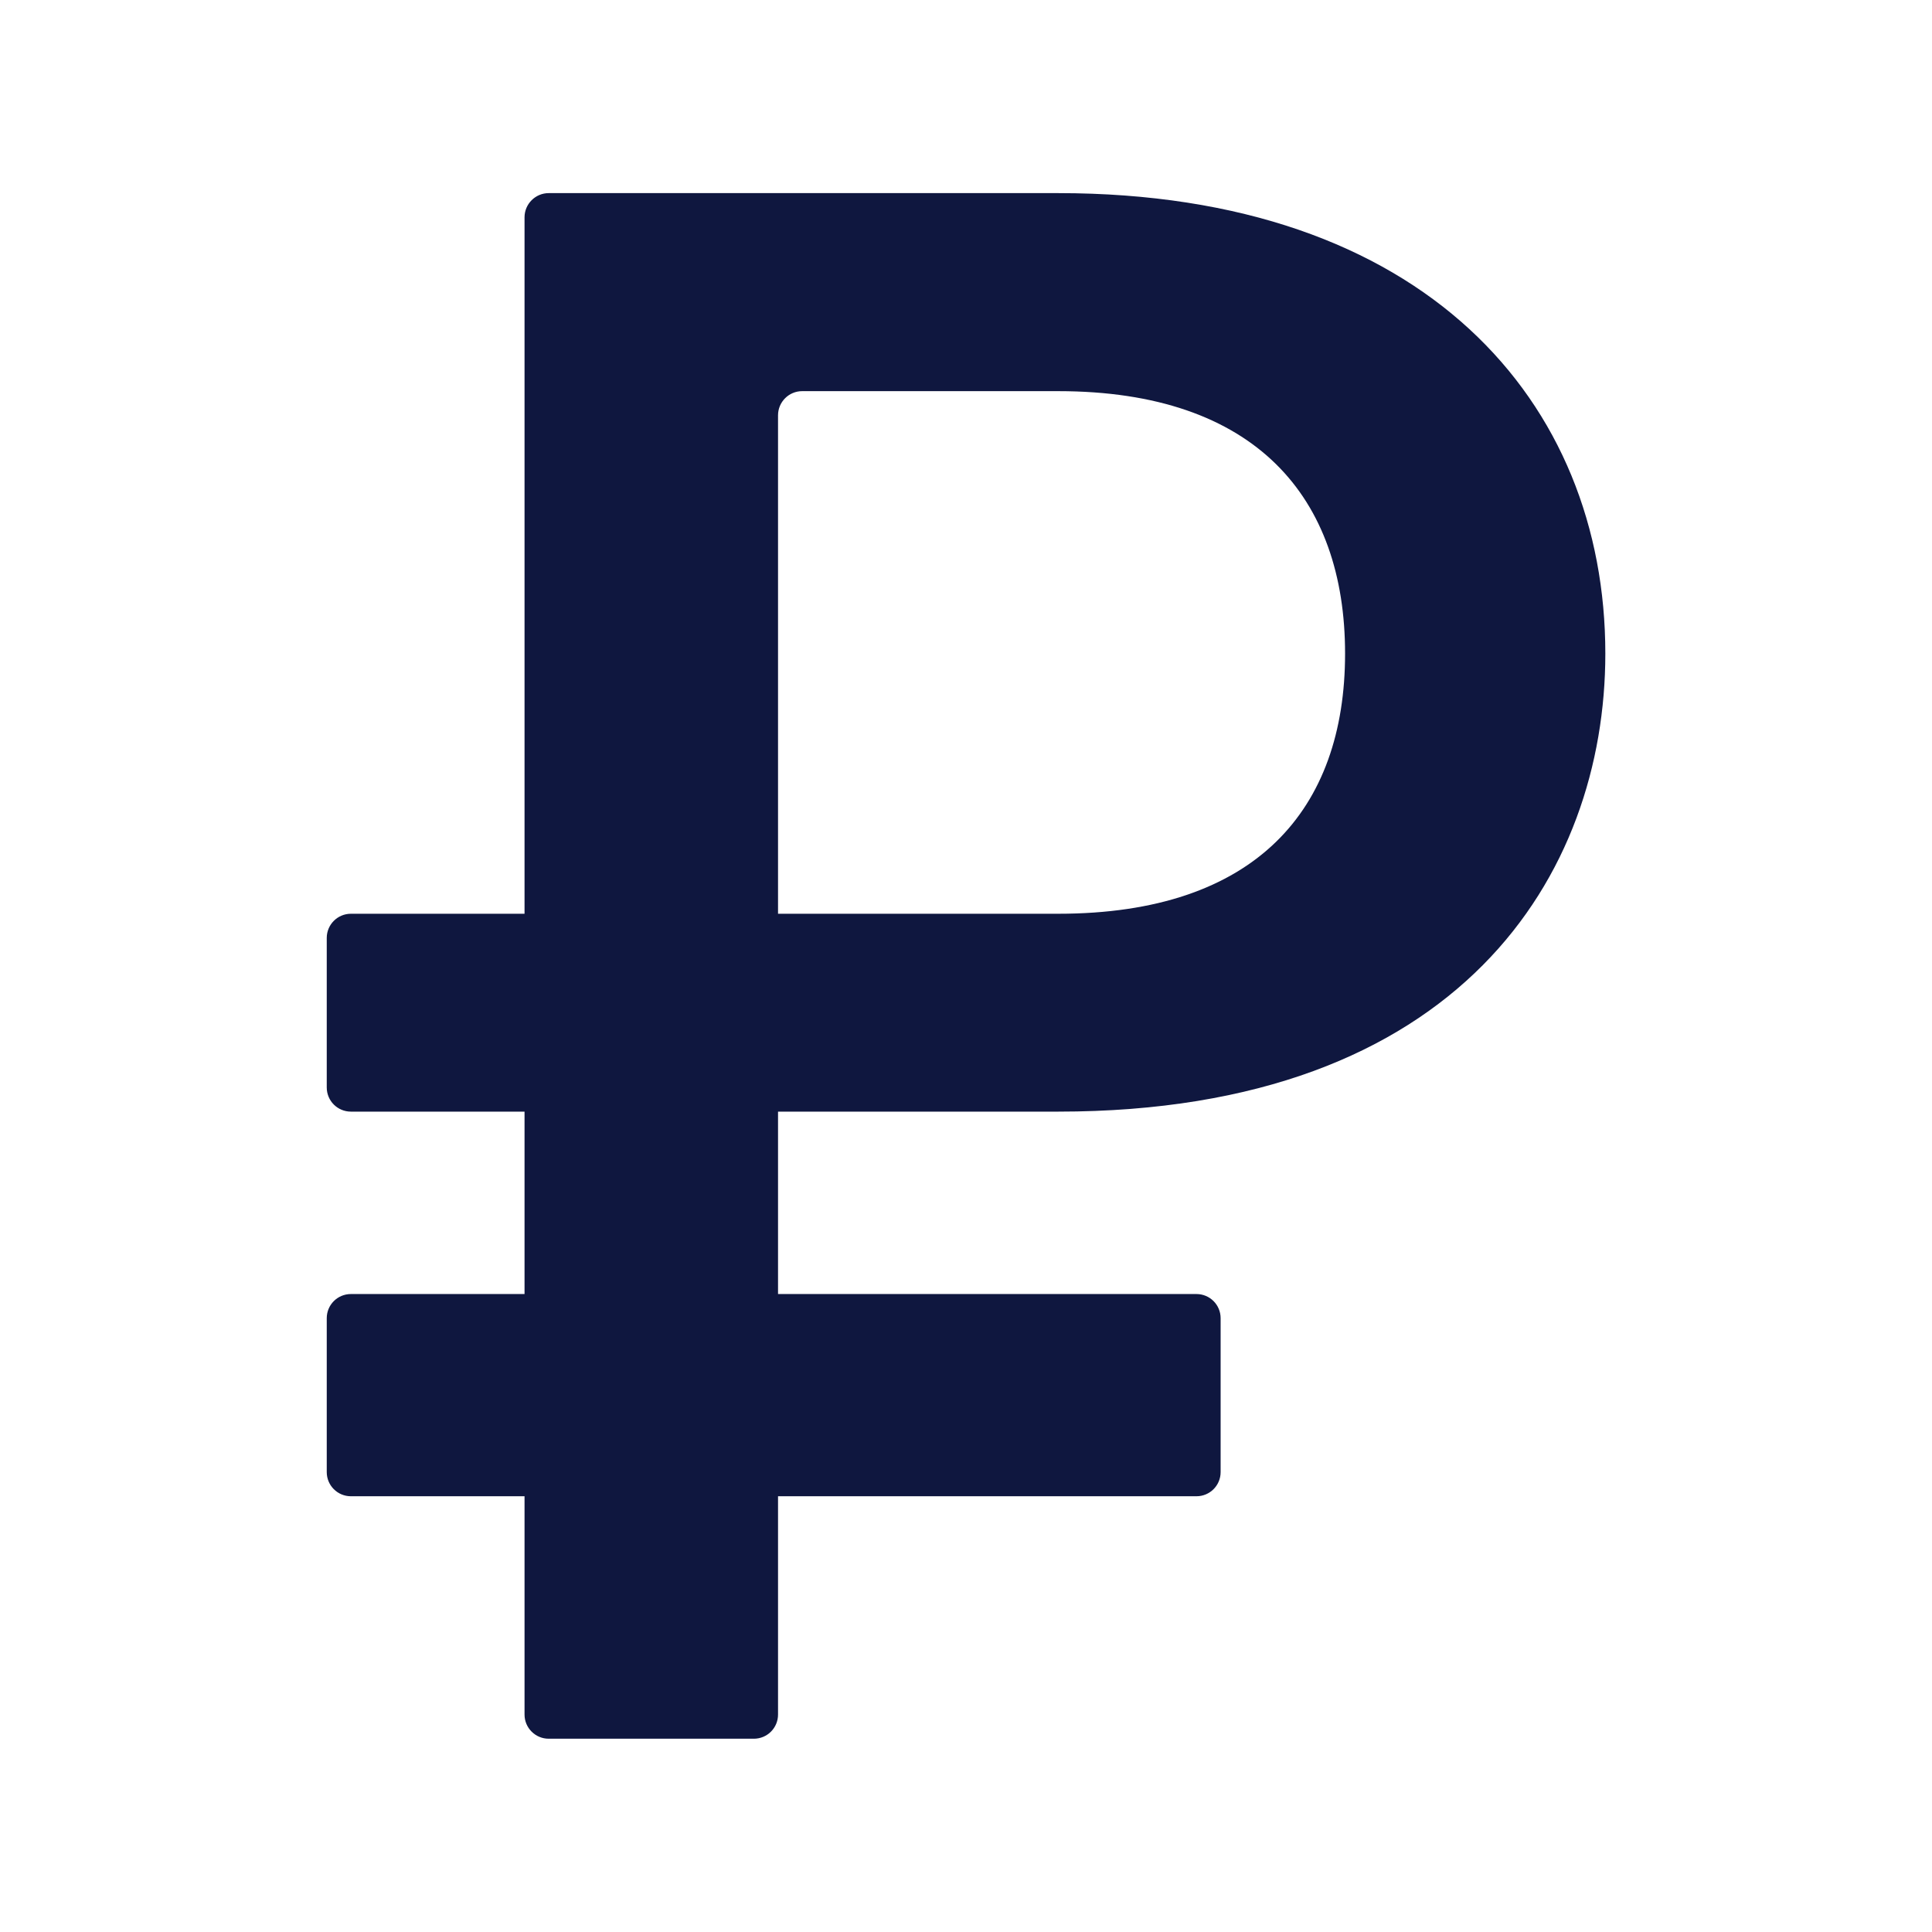 <?xml version="1.0" encoding="UTF-8"?> <svg xmlns="http://www.w3.org/2000/svg" width="24" height="24" viewBox="0 0 24 24" fill="none"><path d="M4.059 11.651C4.059 11.486 4.193 11.351 4.359 11.351H6.516V2.699C6.516 2.534 6.651 2.399 6.816 2.399H13.145C17.703 2.399 19.942 4.996 19.942 8.119C19.942 10.855 18.147 13.809 13.145 13.809H9.665V16.075H14.863C15.029 16.075 15.163 16.209 15.163 16.375V18.287C15.163 18.453 15.029 18.587 14.863 18.587H9.665V21.299C9.665 21.465 9.531 21.599 9.365 21.599H6.816C6.651 21.599 6.516 21.465 6.516 21.299V18.587H4.359C4.193 18.587 4.059 18.453 4.059 18.287V16.375C4.059 16.209 4.193 16.075 4.359 16.075H6.516V13.809H4.359C4.193 13.809 4.059 13.675 4.059 13.509V11.651ZM9.665 11.351H13.145C15.603 11.351 16.709 10.053 16.709 8.119C16.709 6.184 15.603 4.859 13.145 4.859H9.965C9.799 4.859 9.665 4.994 9.665 5.159V11.351Z" fill="#0F173F"></path></svg> 